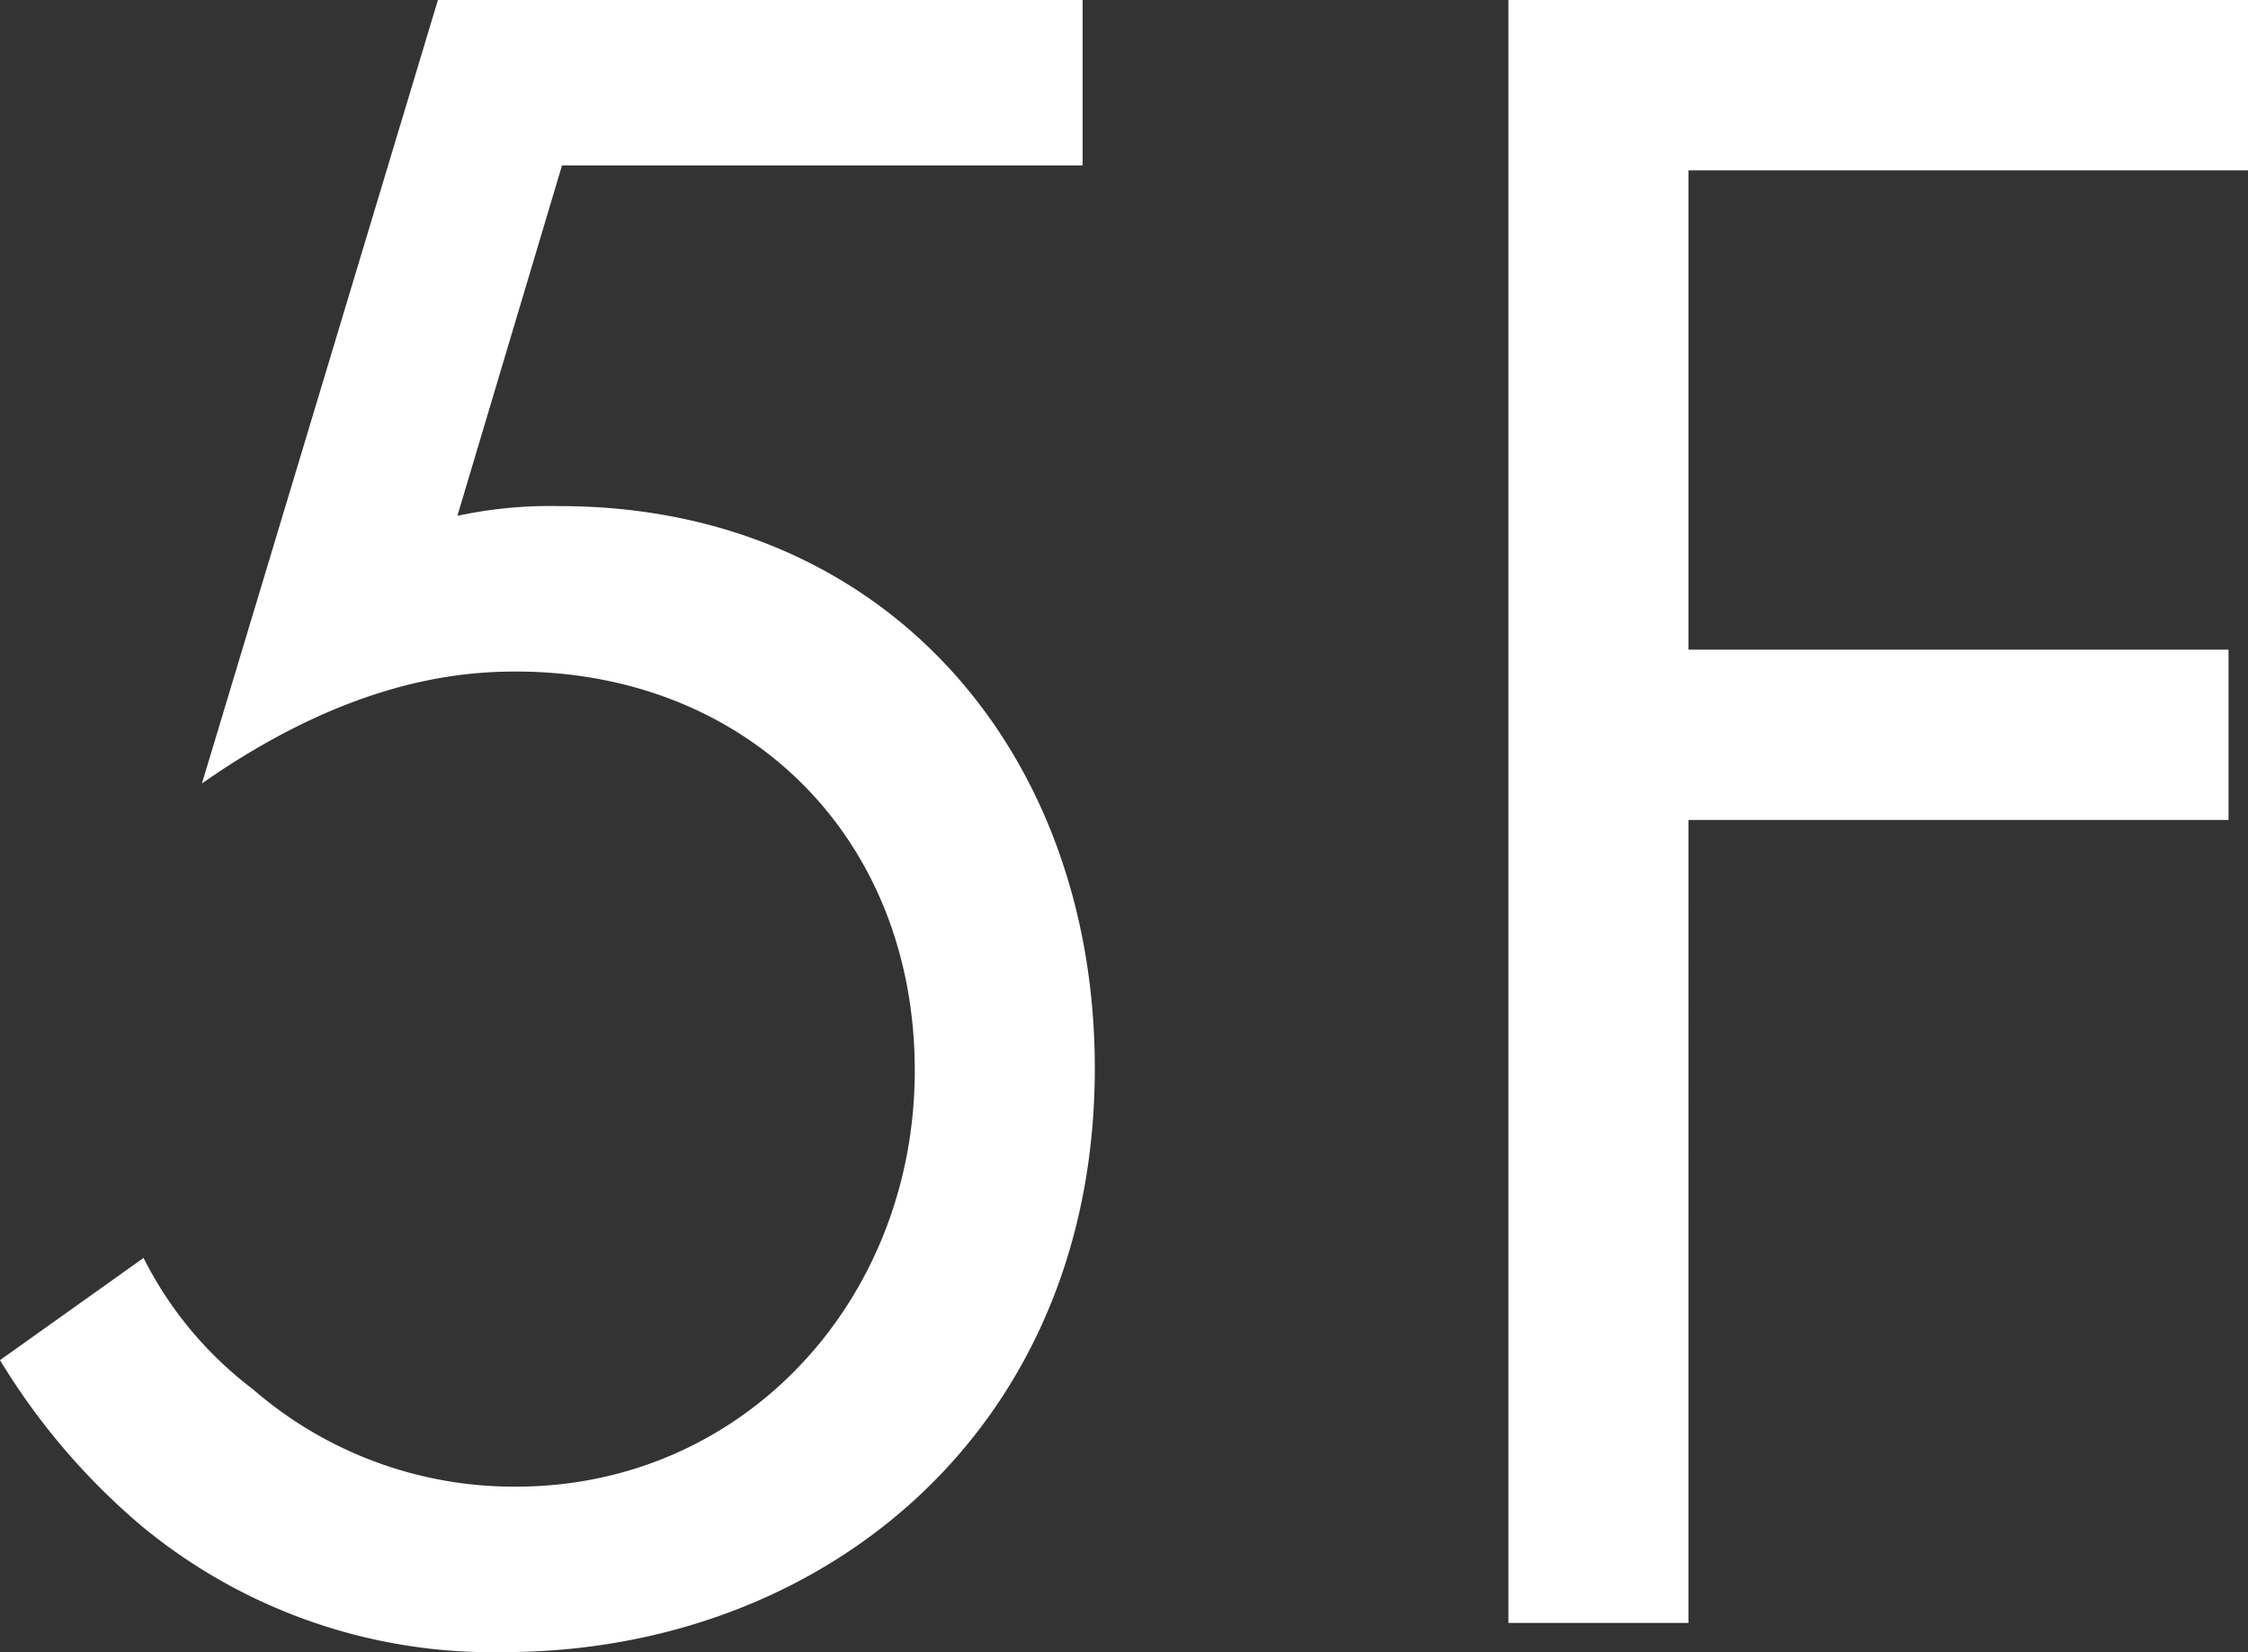 <svg xmlns="http://www.w3.org/2000/svg" width="92.4" height="67.9" viewBox="0 0 92.4 67.9">
  <rect x="0" y="0" width="92.4" height="67.9" fill="#333333" stroke="none"/>
  <path id="パス_8276" data-name="パス 8276" d="M-2.2-66.7H-28.7l-9.7,32.2c6-4.2,10.5-4.6,12.9-4.6,9.5,0,16.4,6.8,16.4,16.4,0,9.4-7,17.1-16.4,17.1a16.364,16.364,0,0,1-10.8-4A15.513,15.513,0,0,1-40.8-15l-5.9,4.2A27.763,27.763,0,0,0-40.9-4,22.609,22.609,0,0,0-26,1.2c13.1,0,24.3-9.1,24.3-24,0-13-8.6-23.1-22-23.1a18.159,18.159,0,0,0-4.2.4l4.3-14.4H-2.2Zm47.9,0H15.3V0h7.4V-33H44.9v-7H22.7V-59.7h23Z" transform="translate(46.7 66.7)" fill="#fff"/>
</svg>

